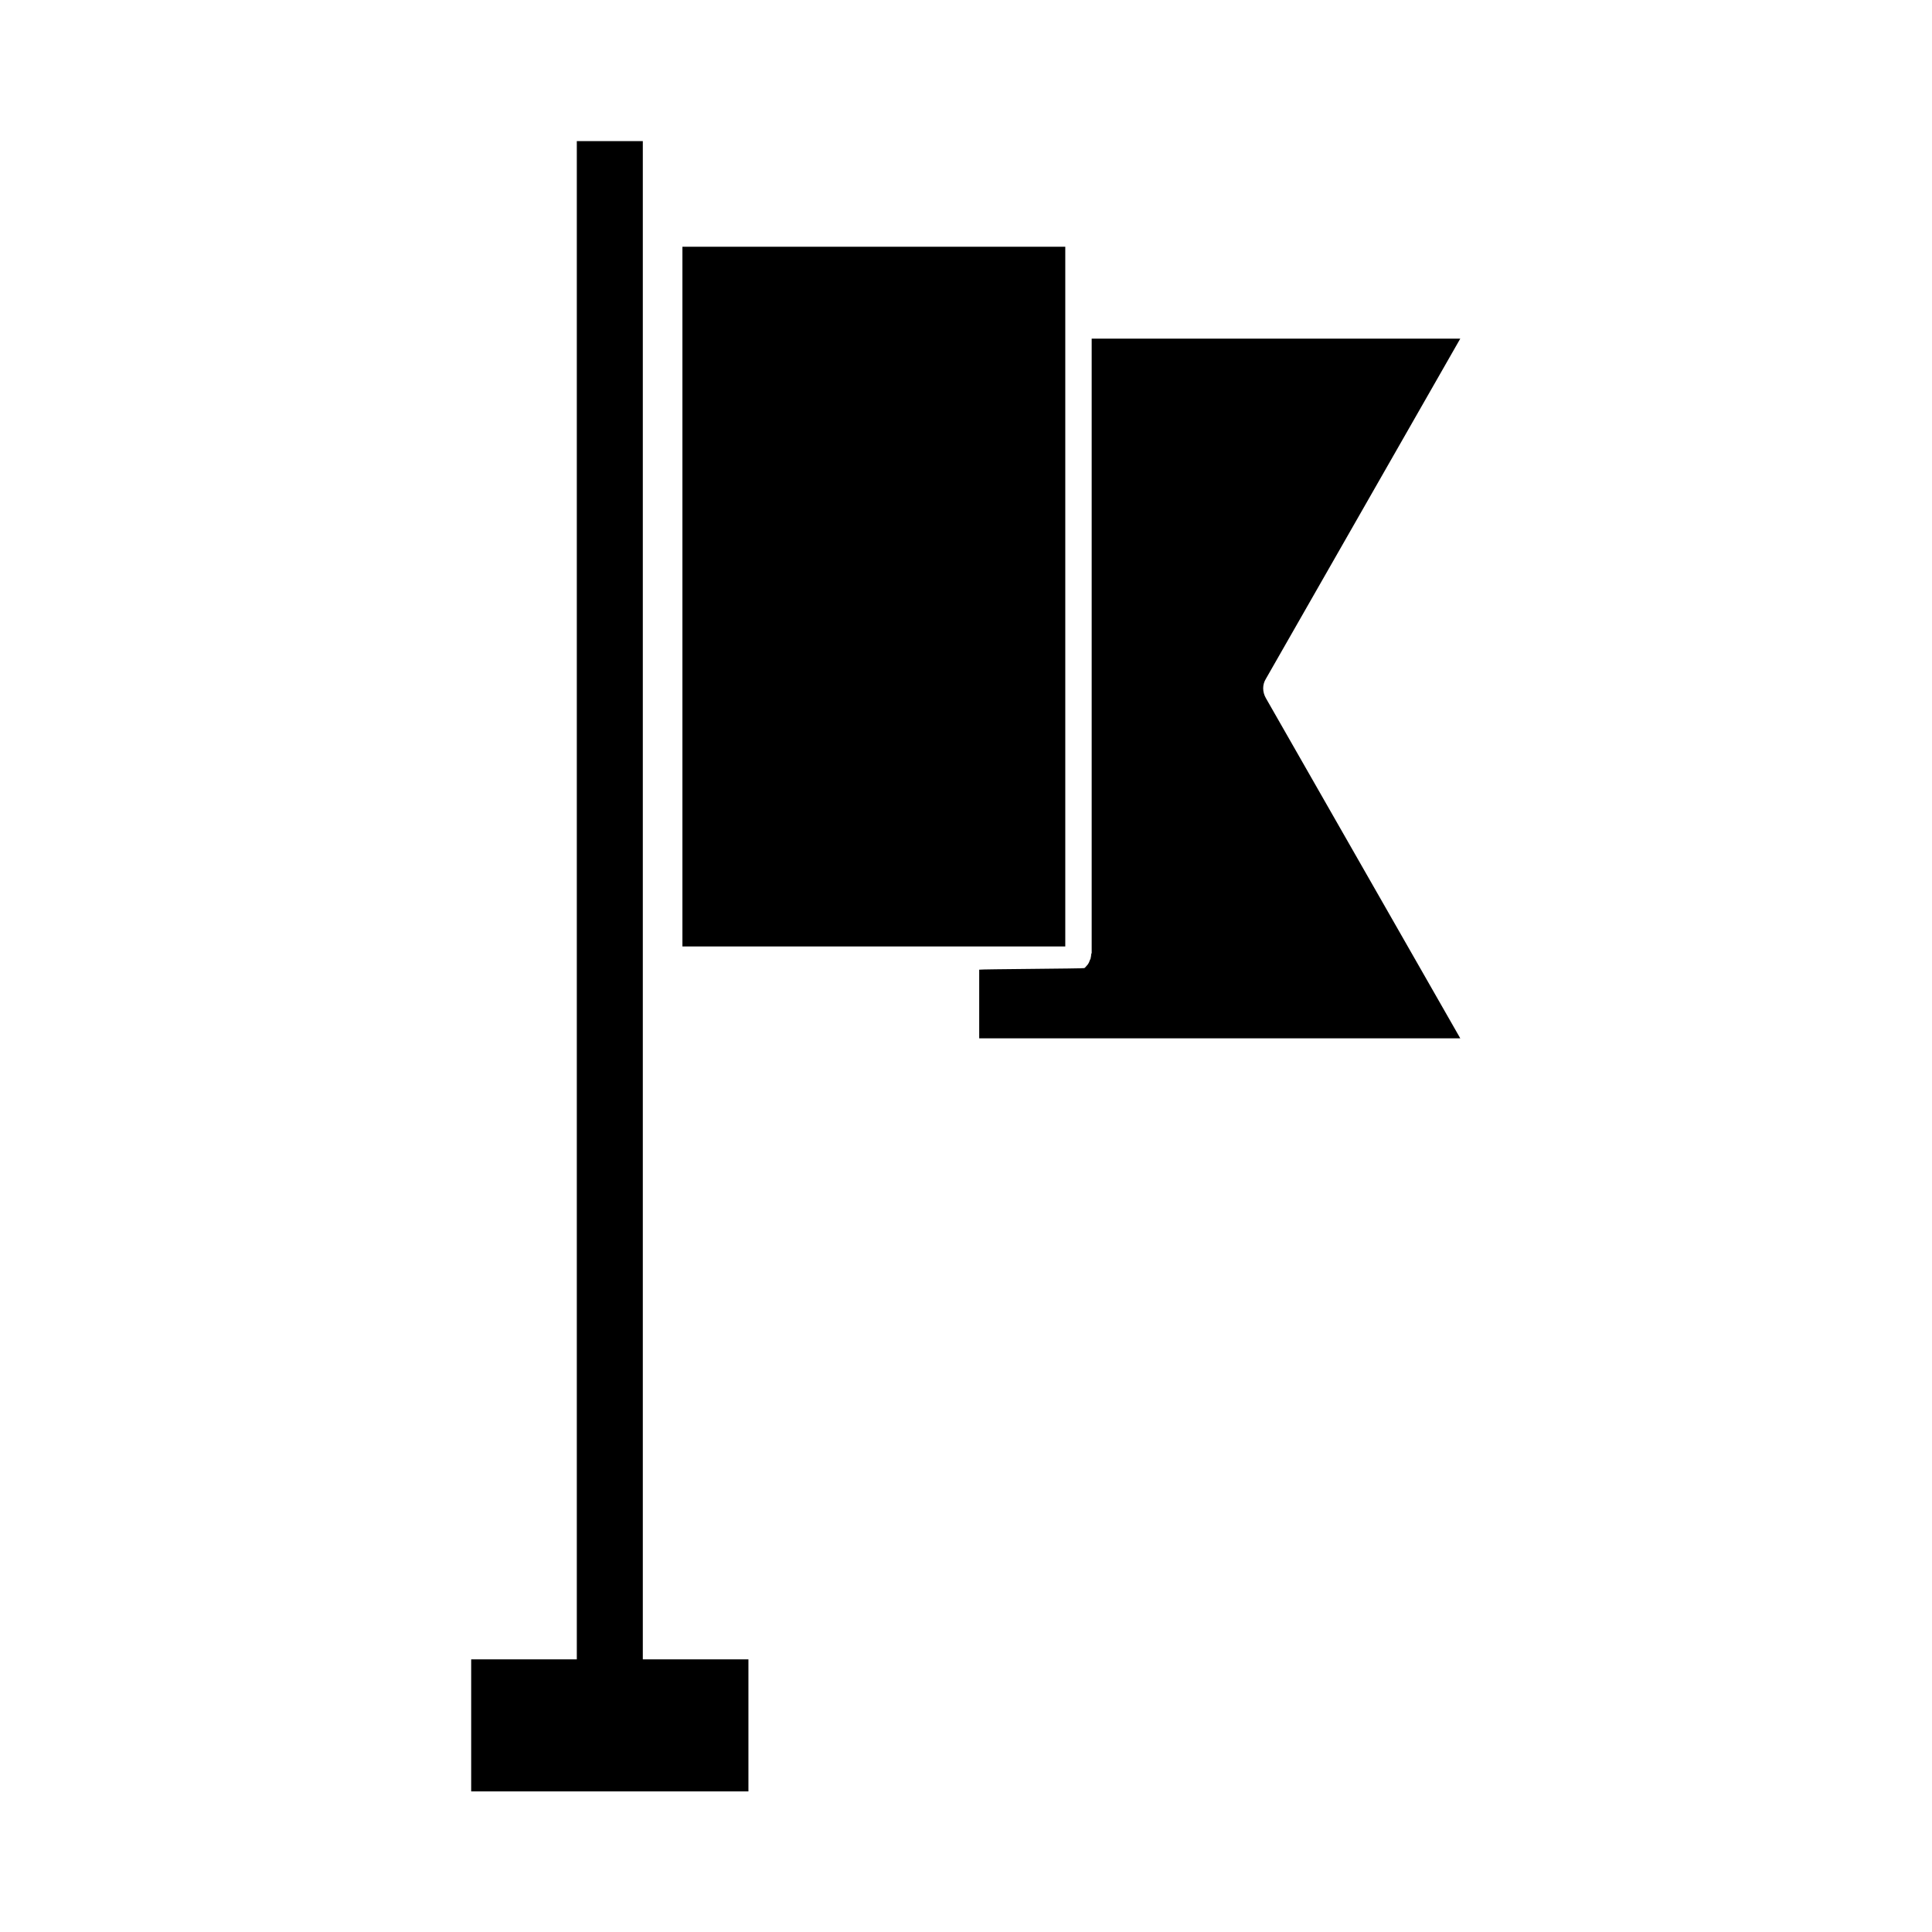 <?xml version="1.0" encoding="UTF-8"?>
<!-- Uploaded to: ICON Repo, www.svgrepo.com, Generator: ICON Repo Mixer Tools -->
<svg fill="#000000" width="800px" height="800px" version="1.1" viewBox="144 144 512 512" xmlns="http://www.w3.org/2000/svg">
 <g>
  <path d="m403.5 419.17h127.49l-51.5-90.125c-0.98-1.68-0.98-3.637 0-5.18l51.5-90.125h-97.684v162.76c0 0.141-0.141 0.281-0.141 0.559 0 0.418-0.141 0.699-0.141 0.98-0.141 0.281-0.281 0.559-0.418 0.98-0.141 0.281-0.281 0.559-0.559 0.84-0.281 0.281-0.418 0.559-0.699 0.699-0.141 0.141-27.711 0.281-27.848 0.418z"/>
  <path d="m324.85 209.39h101.46v185.43h-101.46z"/>
  <path d="m342.34 583.75h-27.988v-402.35h-17.492v402.35h-27.992v34.984h73.473z"/>
 </g>
</svg>